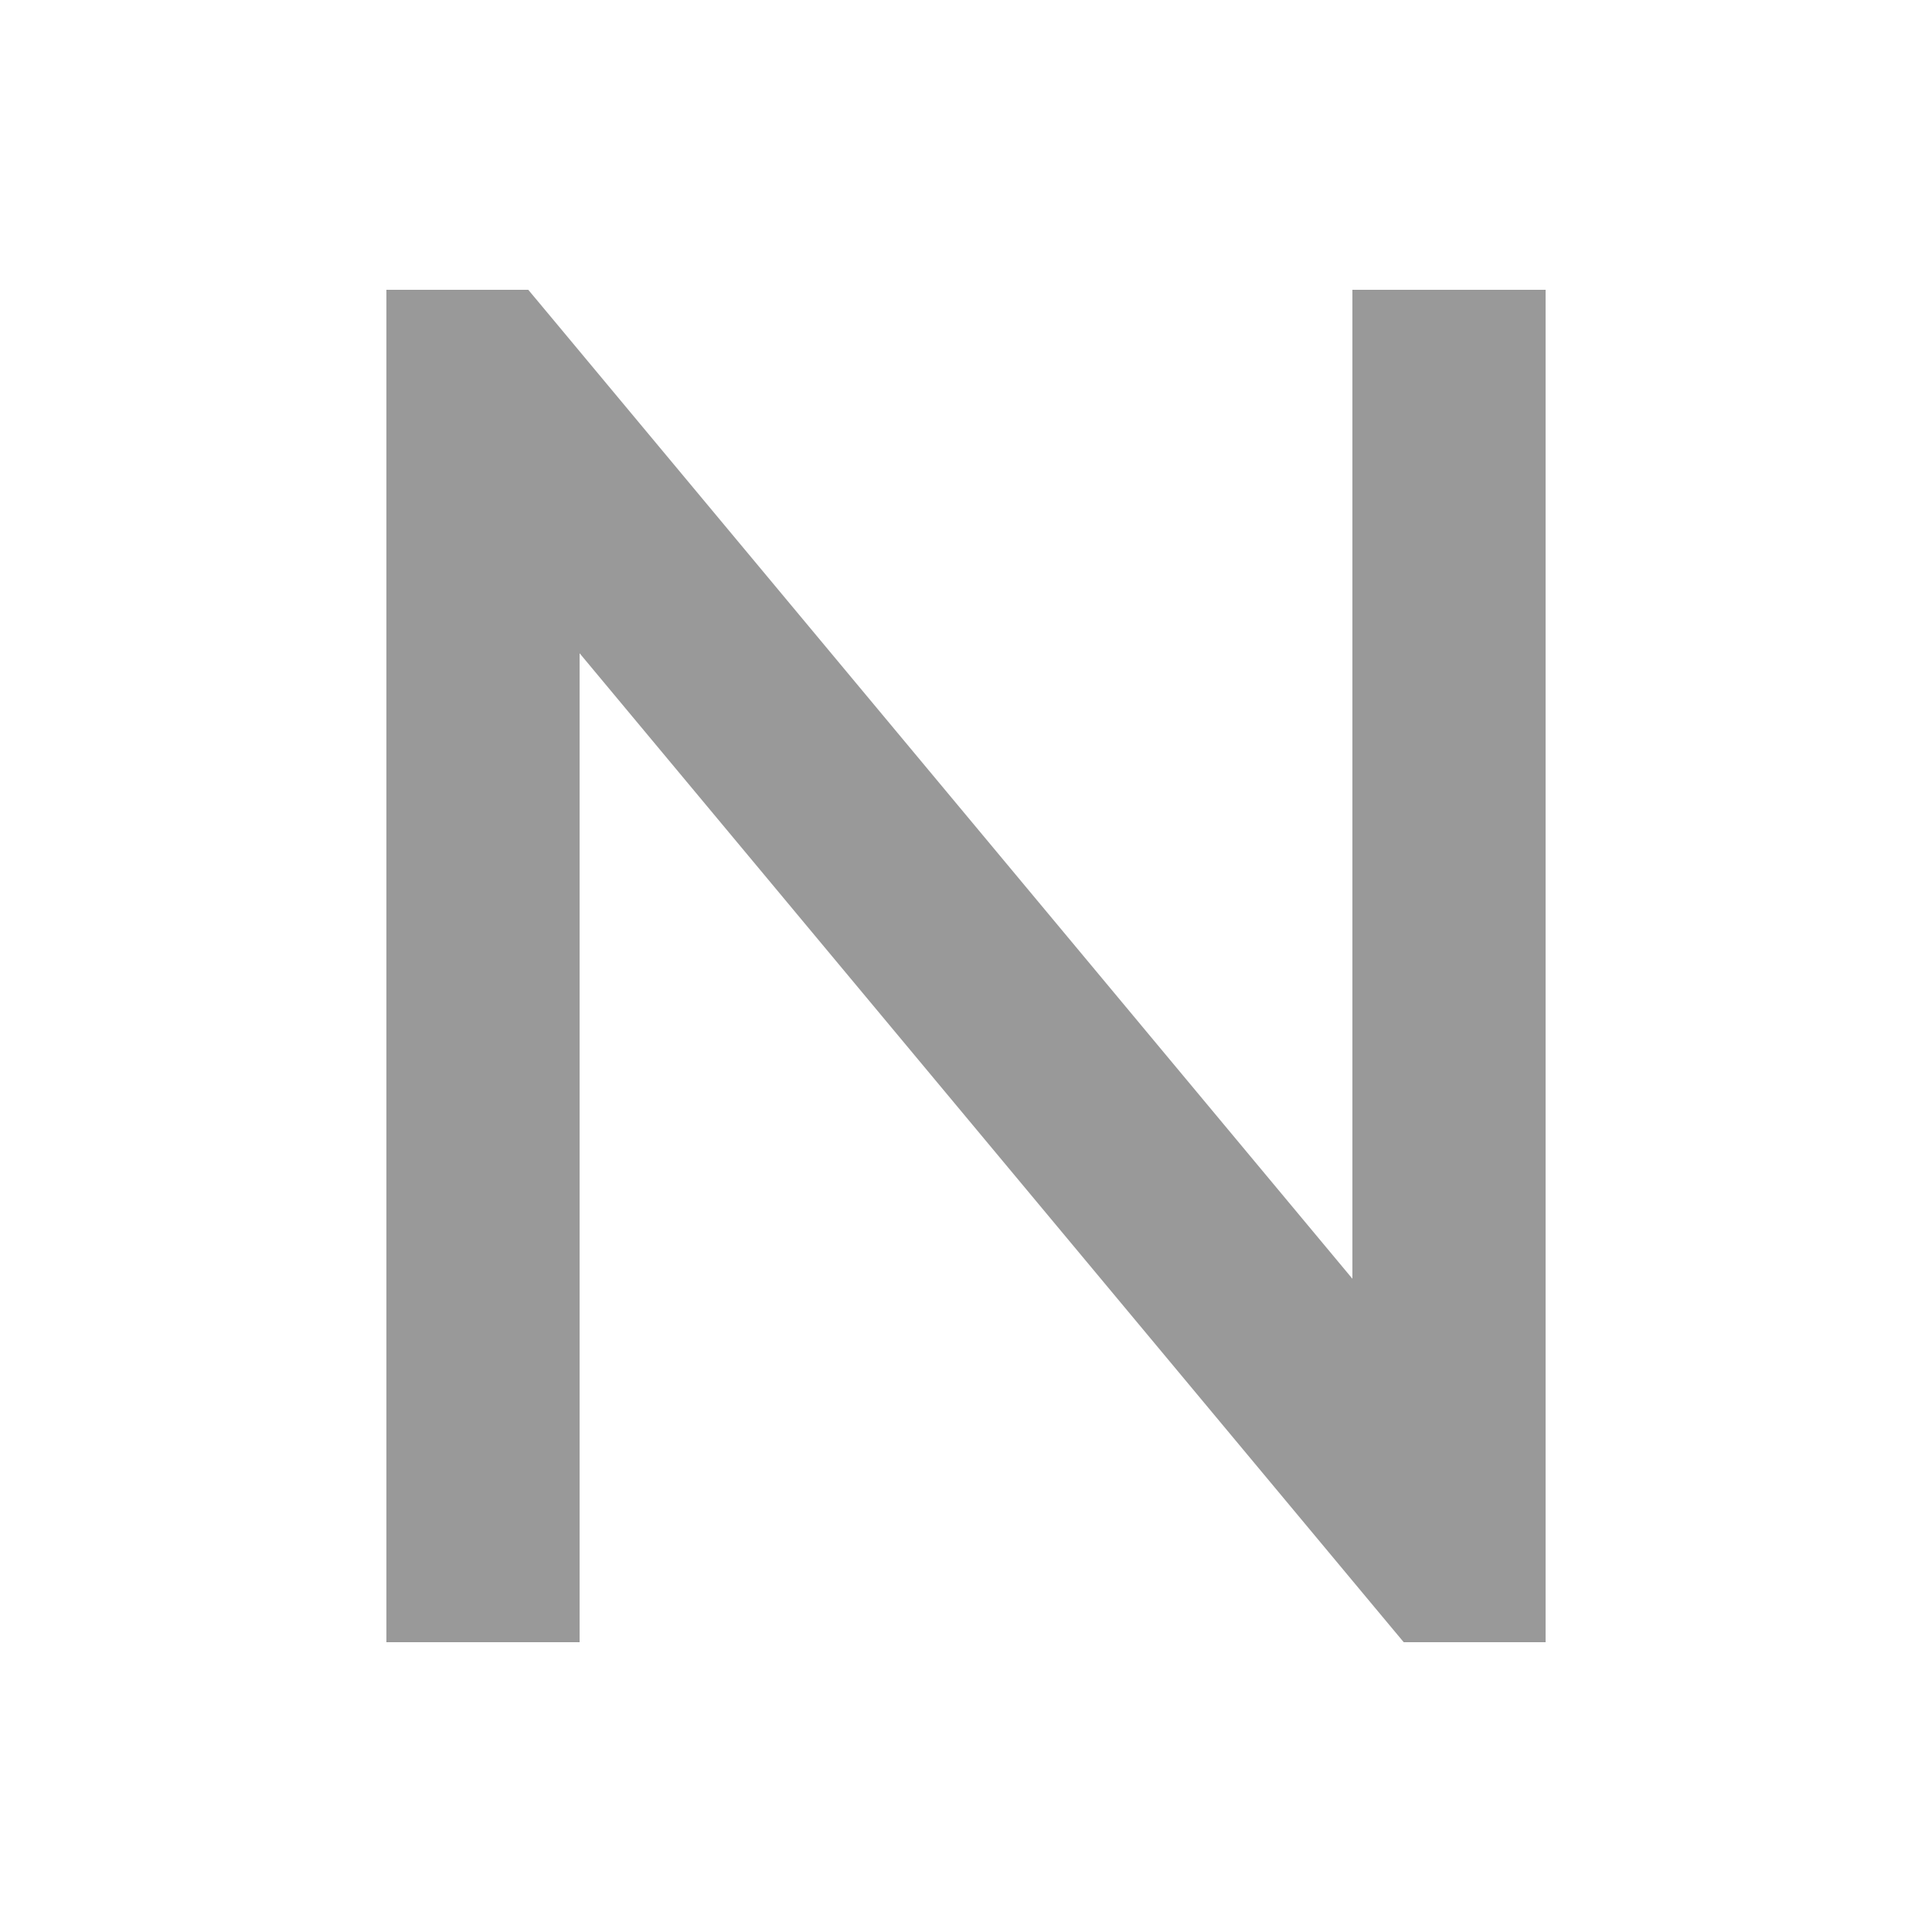 <svg xmlns="http://www.w3.org/2000/svg" viewBox="0 0 640 640"><!--! Font Awesome Pro 7.1.0 by @fontawesome - https://fontawesome.com License - https://fontawesome.com/license (Commercial License) Copyright 2025 Fonticons, Inc. --><path opacity=".4" fill="currentColor" d="M128 96L175 96L184.6 107.5L448 423.6L448 96L512 96L512 544L465 544L455.4 532.5L192 216.4L192 544L128 544L128 96z"/><path fill="currentColor" d=""/></svg>